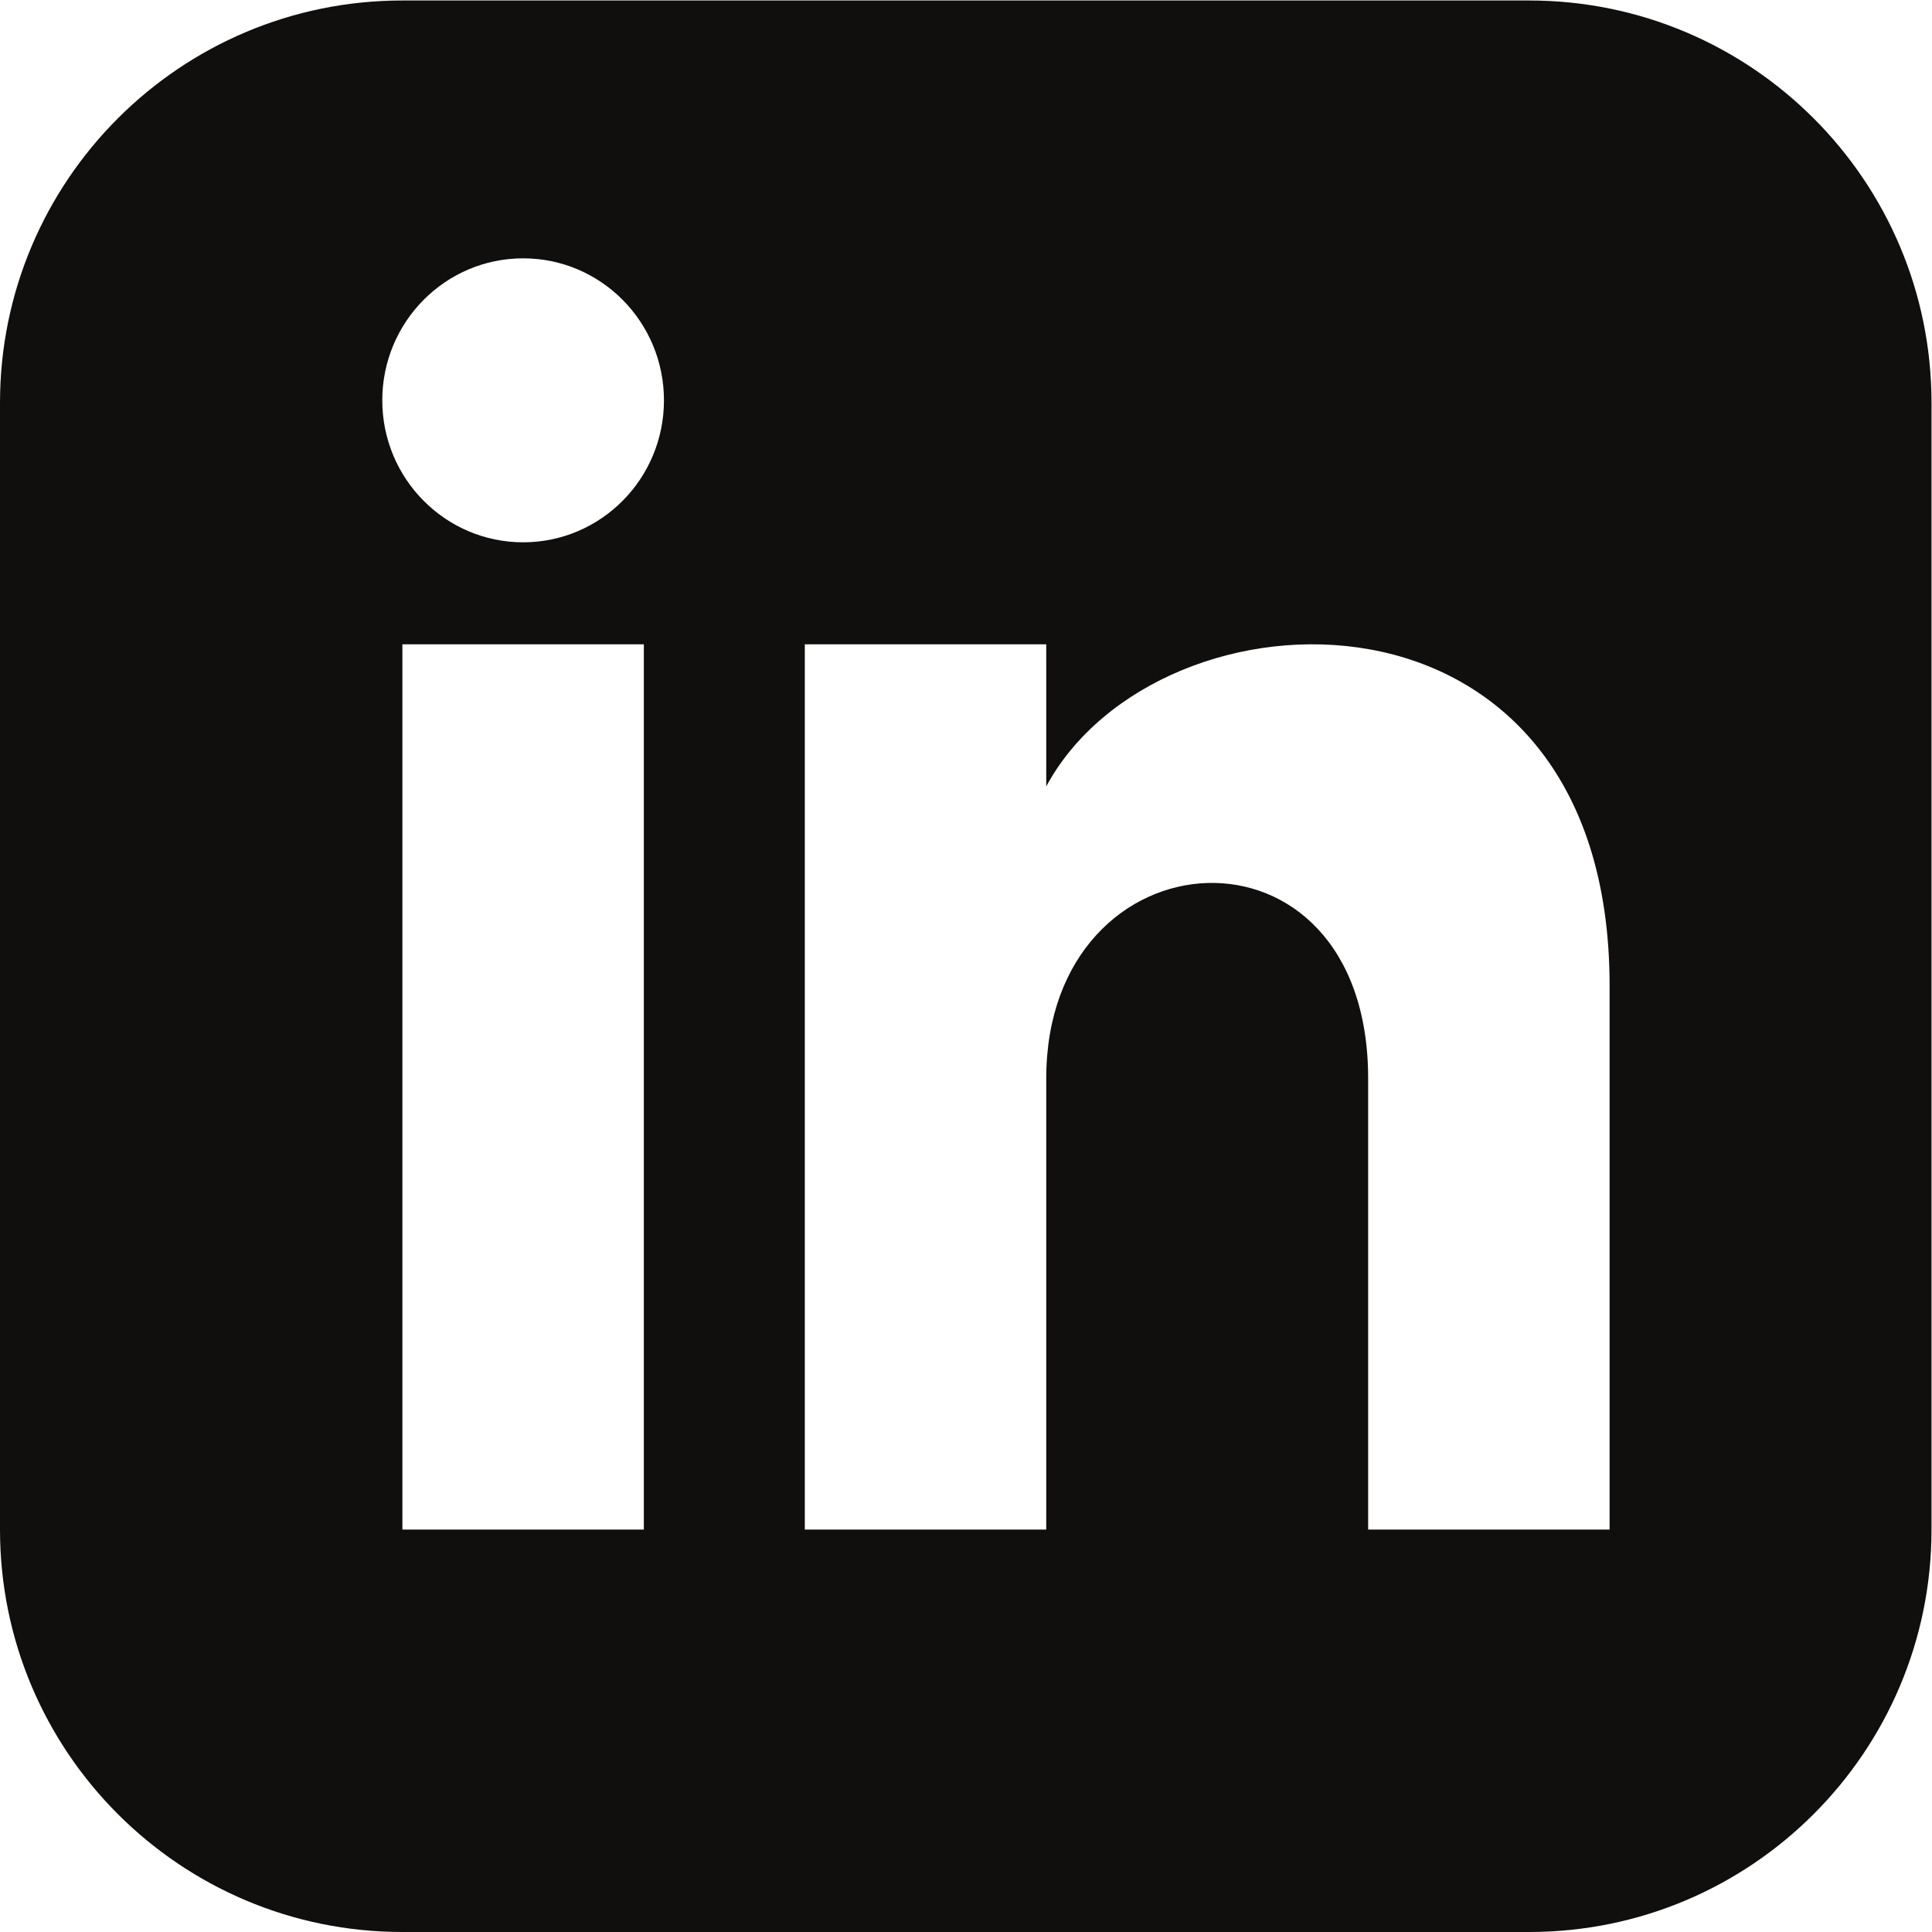 <?xml version="1.0" encoding="UTF-8" standalone="no"?>
<!-- Created with Inkscape (http://www.inkscape.org/) -->

<svg
   version="1.1"
   id="svg2"
   width="32"
   height="32"
   viewBox="0 0 32 32"
   sodipodi:docname="linkedin-black-icon-seeklogo.eps"
   xmlns:inkscape="http://www.inkscape.org/namespaces/inkscape"
   xmlns:sodipodi="http://sodipodi.sourceforge.net/DTD/sodipodi-0.dtd"
   xmlns="http://www.w3.org/2000/svg"
   xmlns:svg="http://www.w3.org/2000/svg">
  <defs
     id="defs6" />
  <sodipodi:namedview
     id="namedview4"
     pagecolor="#ffffff"
     bordercolor="#000000"
     borderopacity="0.25"
     inkscape:showpageshadow="2"
     inkscape:pageopacity="0.0"
     inkscape:pagecheckerboard="0"
     inkscape:deskcolor="#d1d1d1" />
  <g
     id="g8"
     inkscape:groupmode="layer"
     inkscape:label="ink_ext_XXXXXX"
     transform="matrix(1.333,0,0,-1.333,0,32)">
    <g
       id="g10"
       transform="scale(0.1)">
      <path
         d="m 200,50 h -30 c 0,0 0,40.684 0,56.035 0,33.688 -40,31.137 -40,0 C 130,89.609 130,50 130,50 h -30 v 110 h 30 v -17.652 c 13.965,25.859 70,27.773 70,-24.758 C 200,89.023 200,50 200,50 Z M 65.004,172.676 c -9.66,0 -17.504,7.902 -17.504,17.64 0,9.743 7.844,17.645 17.504,17.645 9.664,0 17.496,-7.902 17.496,-17.645 0,-9.738 -7.832,-17.64 -17.496,-17.64 z M 80,50 H 50 V 160 H 80 Z M 190,240 H 50 C 22.387,240 0,217.613 0,190 V 50 C 0,22.395 22.387,0 50,0 h 140 c 27.617,0 50,22.395 50,50 v 140 c 0,27.613 -22.383,50 -50,50"
         style="fill:#100f0d;fill-opacity:1;fill-rule:nonzero;stroke:none"
         id="path12" />
    </g>
  </g>
</svg>
